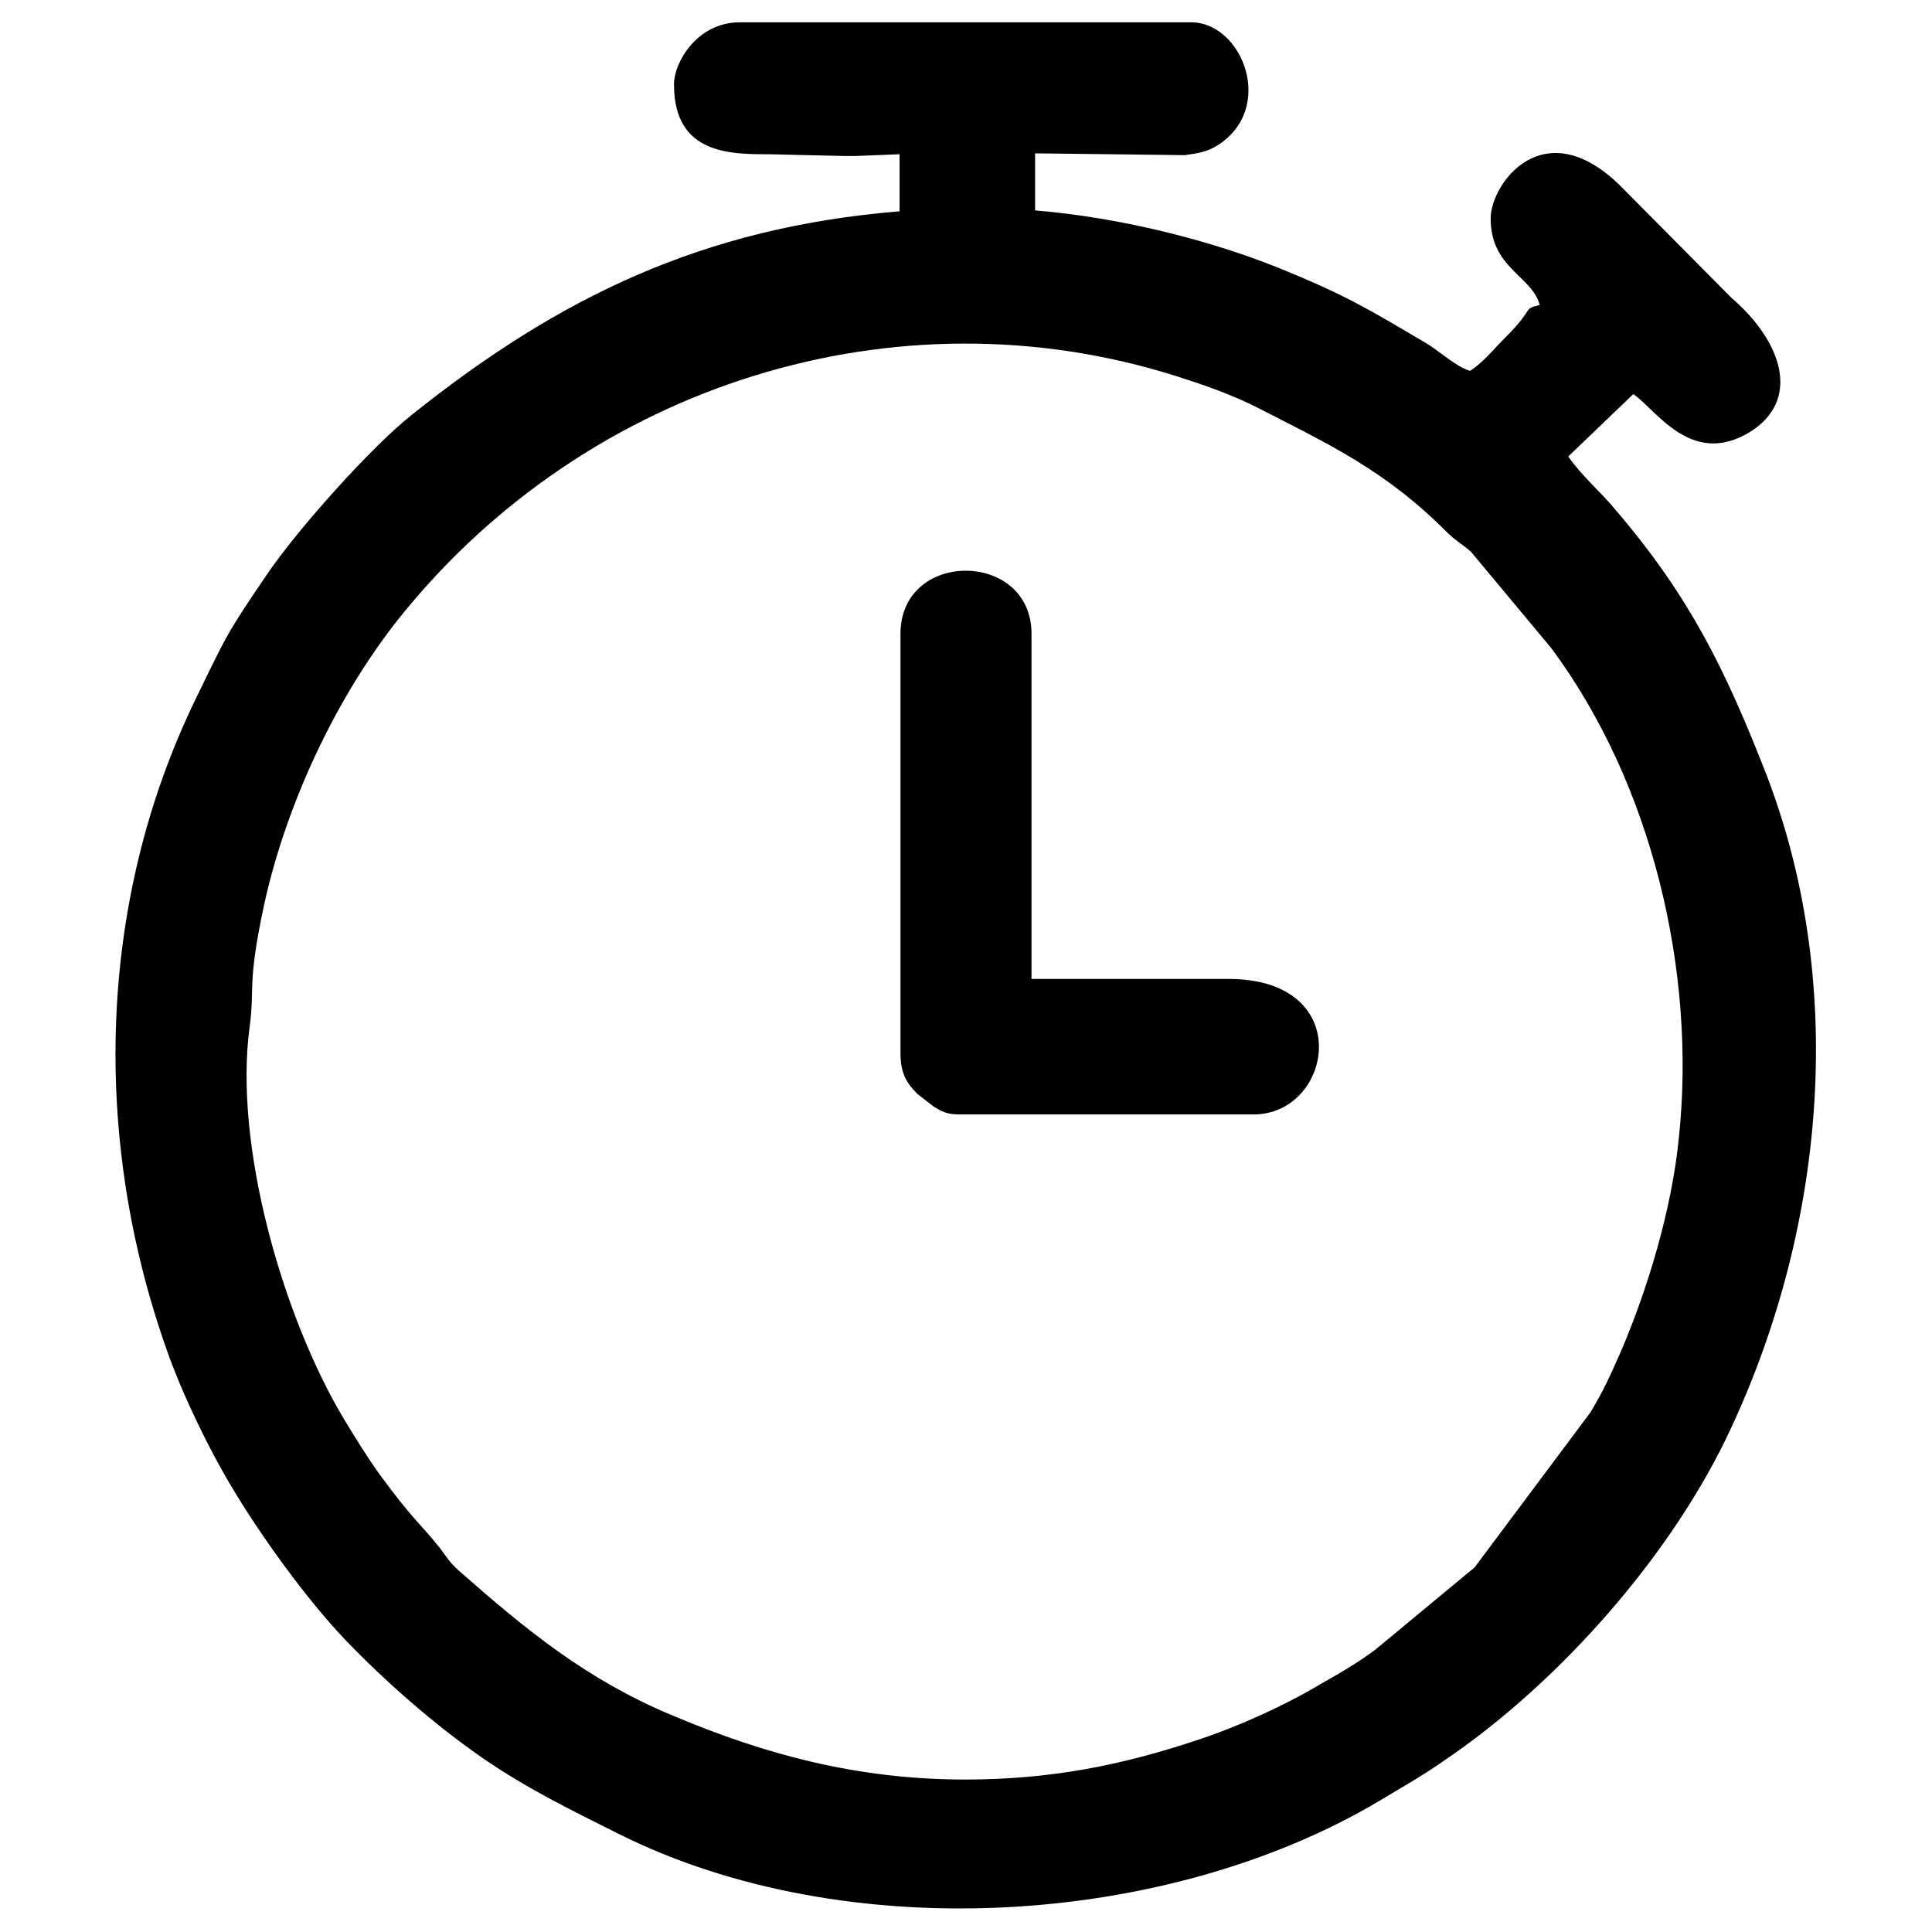 <?xml version="1.0" encoding="UTF-8"?>
<!DOCTYPE svg PUBLIC "-//W3C//DTD SVG 1.1//EN" "http://www.w3.org/Graphics/SVG/1.1/DTD/svg11.dtd">
<!-- Creator: CorelDRAW 2017 -->
<svg xmlns="http://www.w3.org/2000/svg" xml:space="preserve" width="21.675mm" height="21.675mm" version="1.1" style="shape-rendering:geometricPrecision; text-rendering:geometricPrecision; image-rendering:optimizeQuality; fill-rule:evenodd; clip-rule:evenodd"
viewBox="0 0 2167 2167"
 xmlns:xlink="http://www.w3.org/1999/xlink">
 <defs>
  <style type="text/css">
   <![CDATA[
    .fil0 {fill:black}
   ]]>
  </style>
 </defs>
 <g id="Слой_x0020_1">
  <g id="_708269288">
   <path class="fil0" d="M1083 1996c-121,0 -225,-28 -329,-72 -96,-40 -164,-96 -239,-162 -11,-10 -13,-14 -21,-25 -24,-30 -29,-30 -68,-83 -15,-21 -26,-39 -40,-62 -69,-115 -124,-308 -106,-440 6,-45 -3,-47 16,-136 26,-120 88,-249 166,-340 212,-251 558,-356 873,-249 22,7 51,18 73,29 82,42 145,71 214,140 11,11 18,14 28,23l90 108c113,152 163,363 143,550 -8,80 -35,169 -65,239 -12,27 -19,43 -34,68l-130 174 -111 92c-20,15 -39,26 -62,39 -40,24 -93,48 -139,63 -84,28 -164,44 -260,44zm-327 -1901c0,78 63,78 106,78l86 2c5,0 6,0 11,0l50 -2 0 64c-220,18 -382,96 -548,229 -44,35 -124,124 -160,176 -47,69 -46,69 -82,143 -110,227 -116,492 -32,729 17,49 49,115 76,159 32,53 82,122 124,166 45,47 102,97 156,134 48,33 97,57 151,84 254,127 614,105 853,-37 25,-15 48,-28 71,-44 132,-89 259,-234 324,-375 106,-228 130,-502 37,-738 -44,-112 -84,-194 -166,-290 -18,-22 -38,-38 -54,-61l73 -70c26,18 65,82 130,43 59,-36 37,-102 -20,-151l-126 -127c-85,-82 -144,-1 -144,38 0,56 46,64 55,97 -20,5 -5,3 -38,36 -14,14 -25,28 -40,38 -17,-5 -35,-23 -51,-32 -64,-38 -91,-54 -165,-84 -75,-30 -175,-56 -272,-64l0 -64 168 2c15,-2 25,-4 35,-10 68,-41 30,-139 -28,-139l-506 0c-49,0 -74,46 -74,69z"/>
   <path class="fil0" d="M1010 711l0 470c0,23 7,34 19,46l18 14c8,5 15,9 28,9l331 0c89,0 116,-152 -28,-152l-221 0 0 -387c0,-94 -147,-95 -147,0z"/>
  </g>
 </g>
</svg>
